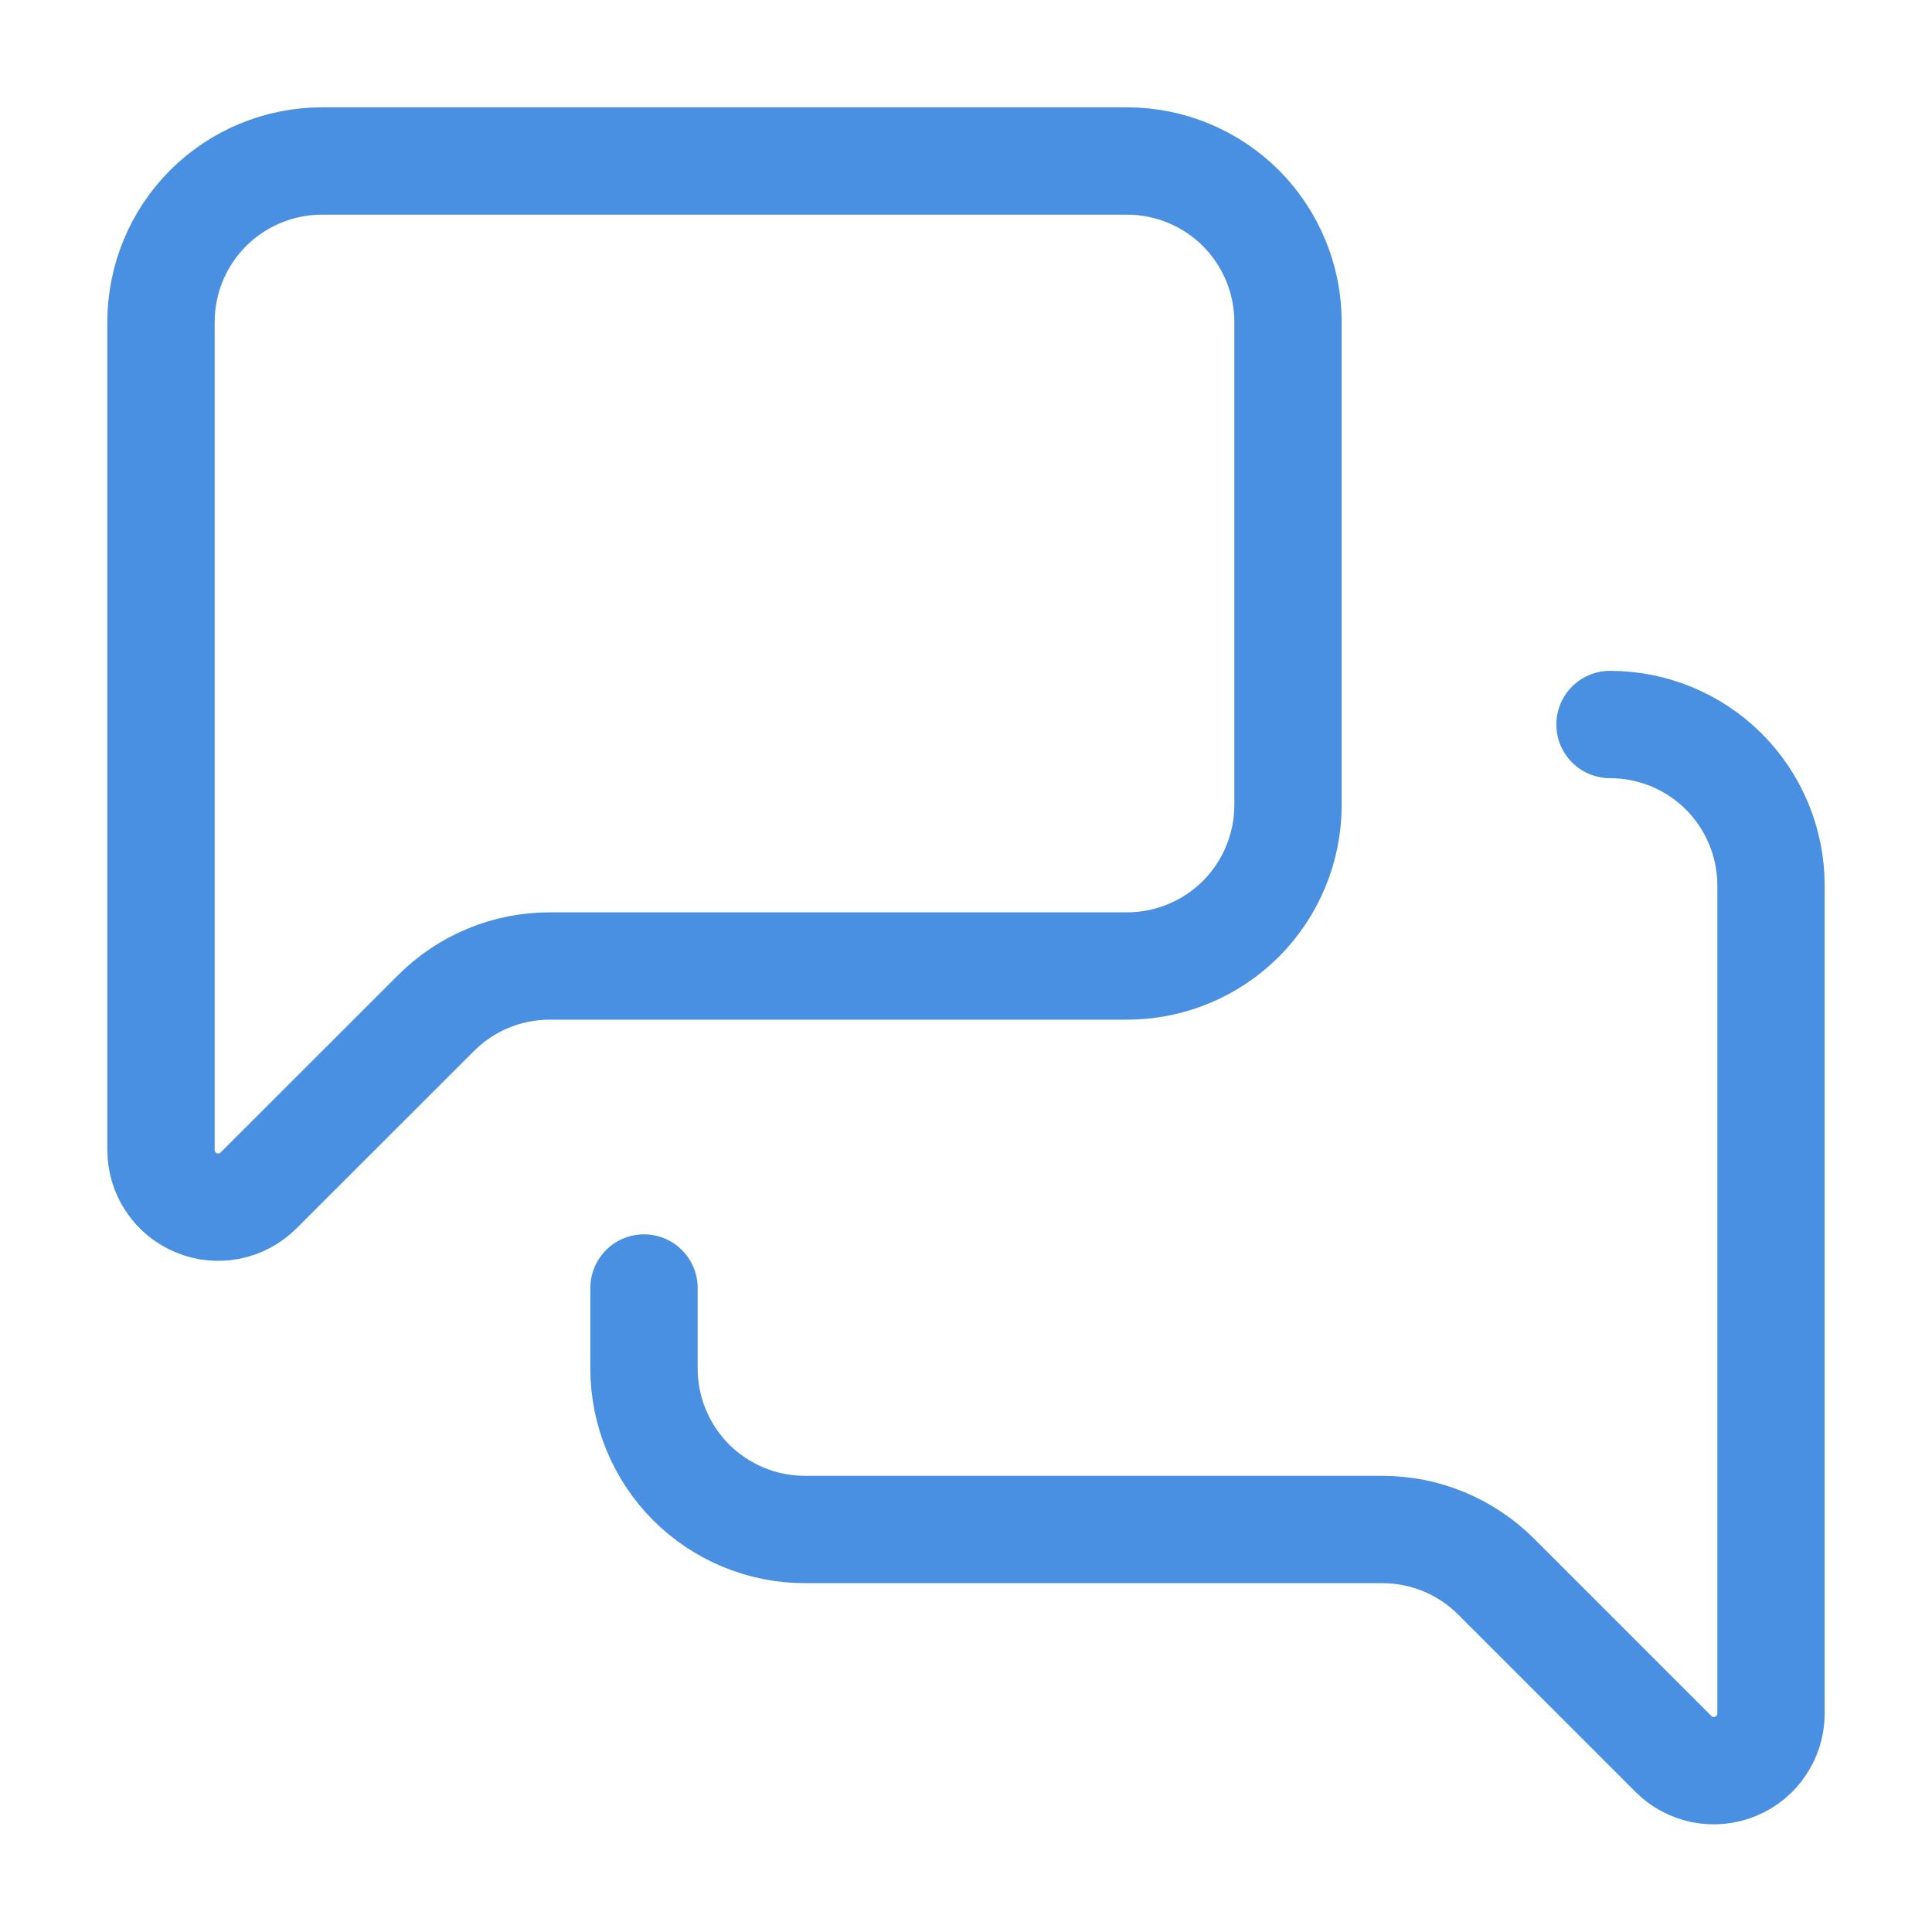 <svg width="18" height="18" viewBox="0 0 18 18" fill="none" xmlns="http://www.w3.org/2000/svg">
<path d="M15 6.75C15.398 6.75 15.779 6.908 16.061 7.189C16.342 7.471 16.5 7.852 16.5 8.25V15.964C16.5 16.07 16.469 16.173 16.41 16.26C16.352 16.348 16.269 16.416 16.171 16.456C16.074 16.497 15.967 16.507 15.864 16.487C15.76 16.466 15.665 16.416 15.591 16.341L13.94 14.69C13.658 14.408 13.277 14.25 12.879 14.25H7.5C7.102 14.25 6.721 14.092 6.439 13.811C6.158 13.529 6 13.148 6 12.75V12M12 7.5C12 7.898 11.842 8.279 11.561 8.561C11.279 8.842 10.898 9 10.5 9H5.121C4.723 9 4.342 9.158 4.061 9.44L2.409 11.091C2.335 11.165 2.24 11.216 2.136 11.237C2.033 11.257 1.926 11.247 1.829 11.206C1.731 11.166 1.648 11.098 1.59 11.01C1.531 10.923 1.5 10.82 1.5 10.714V3C1.5 2.602 1.658 2.221 1.939 1.939C2.221 1.658 2.602 1.5 3 1.5H10.5C10.898 1.5 11.279 1.658 11.561 1.939C11.842 2.221 12 2.602 12 3V7.5Z" stroke="#4A90E2" stroke-linecap="round" stroke-linejoin="round"/>
</svg>
